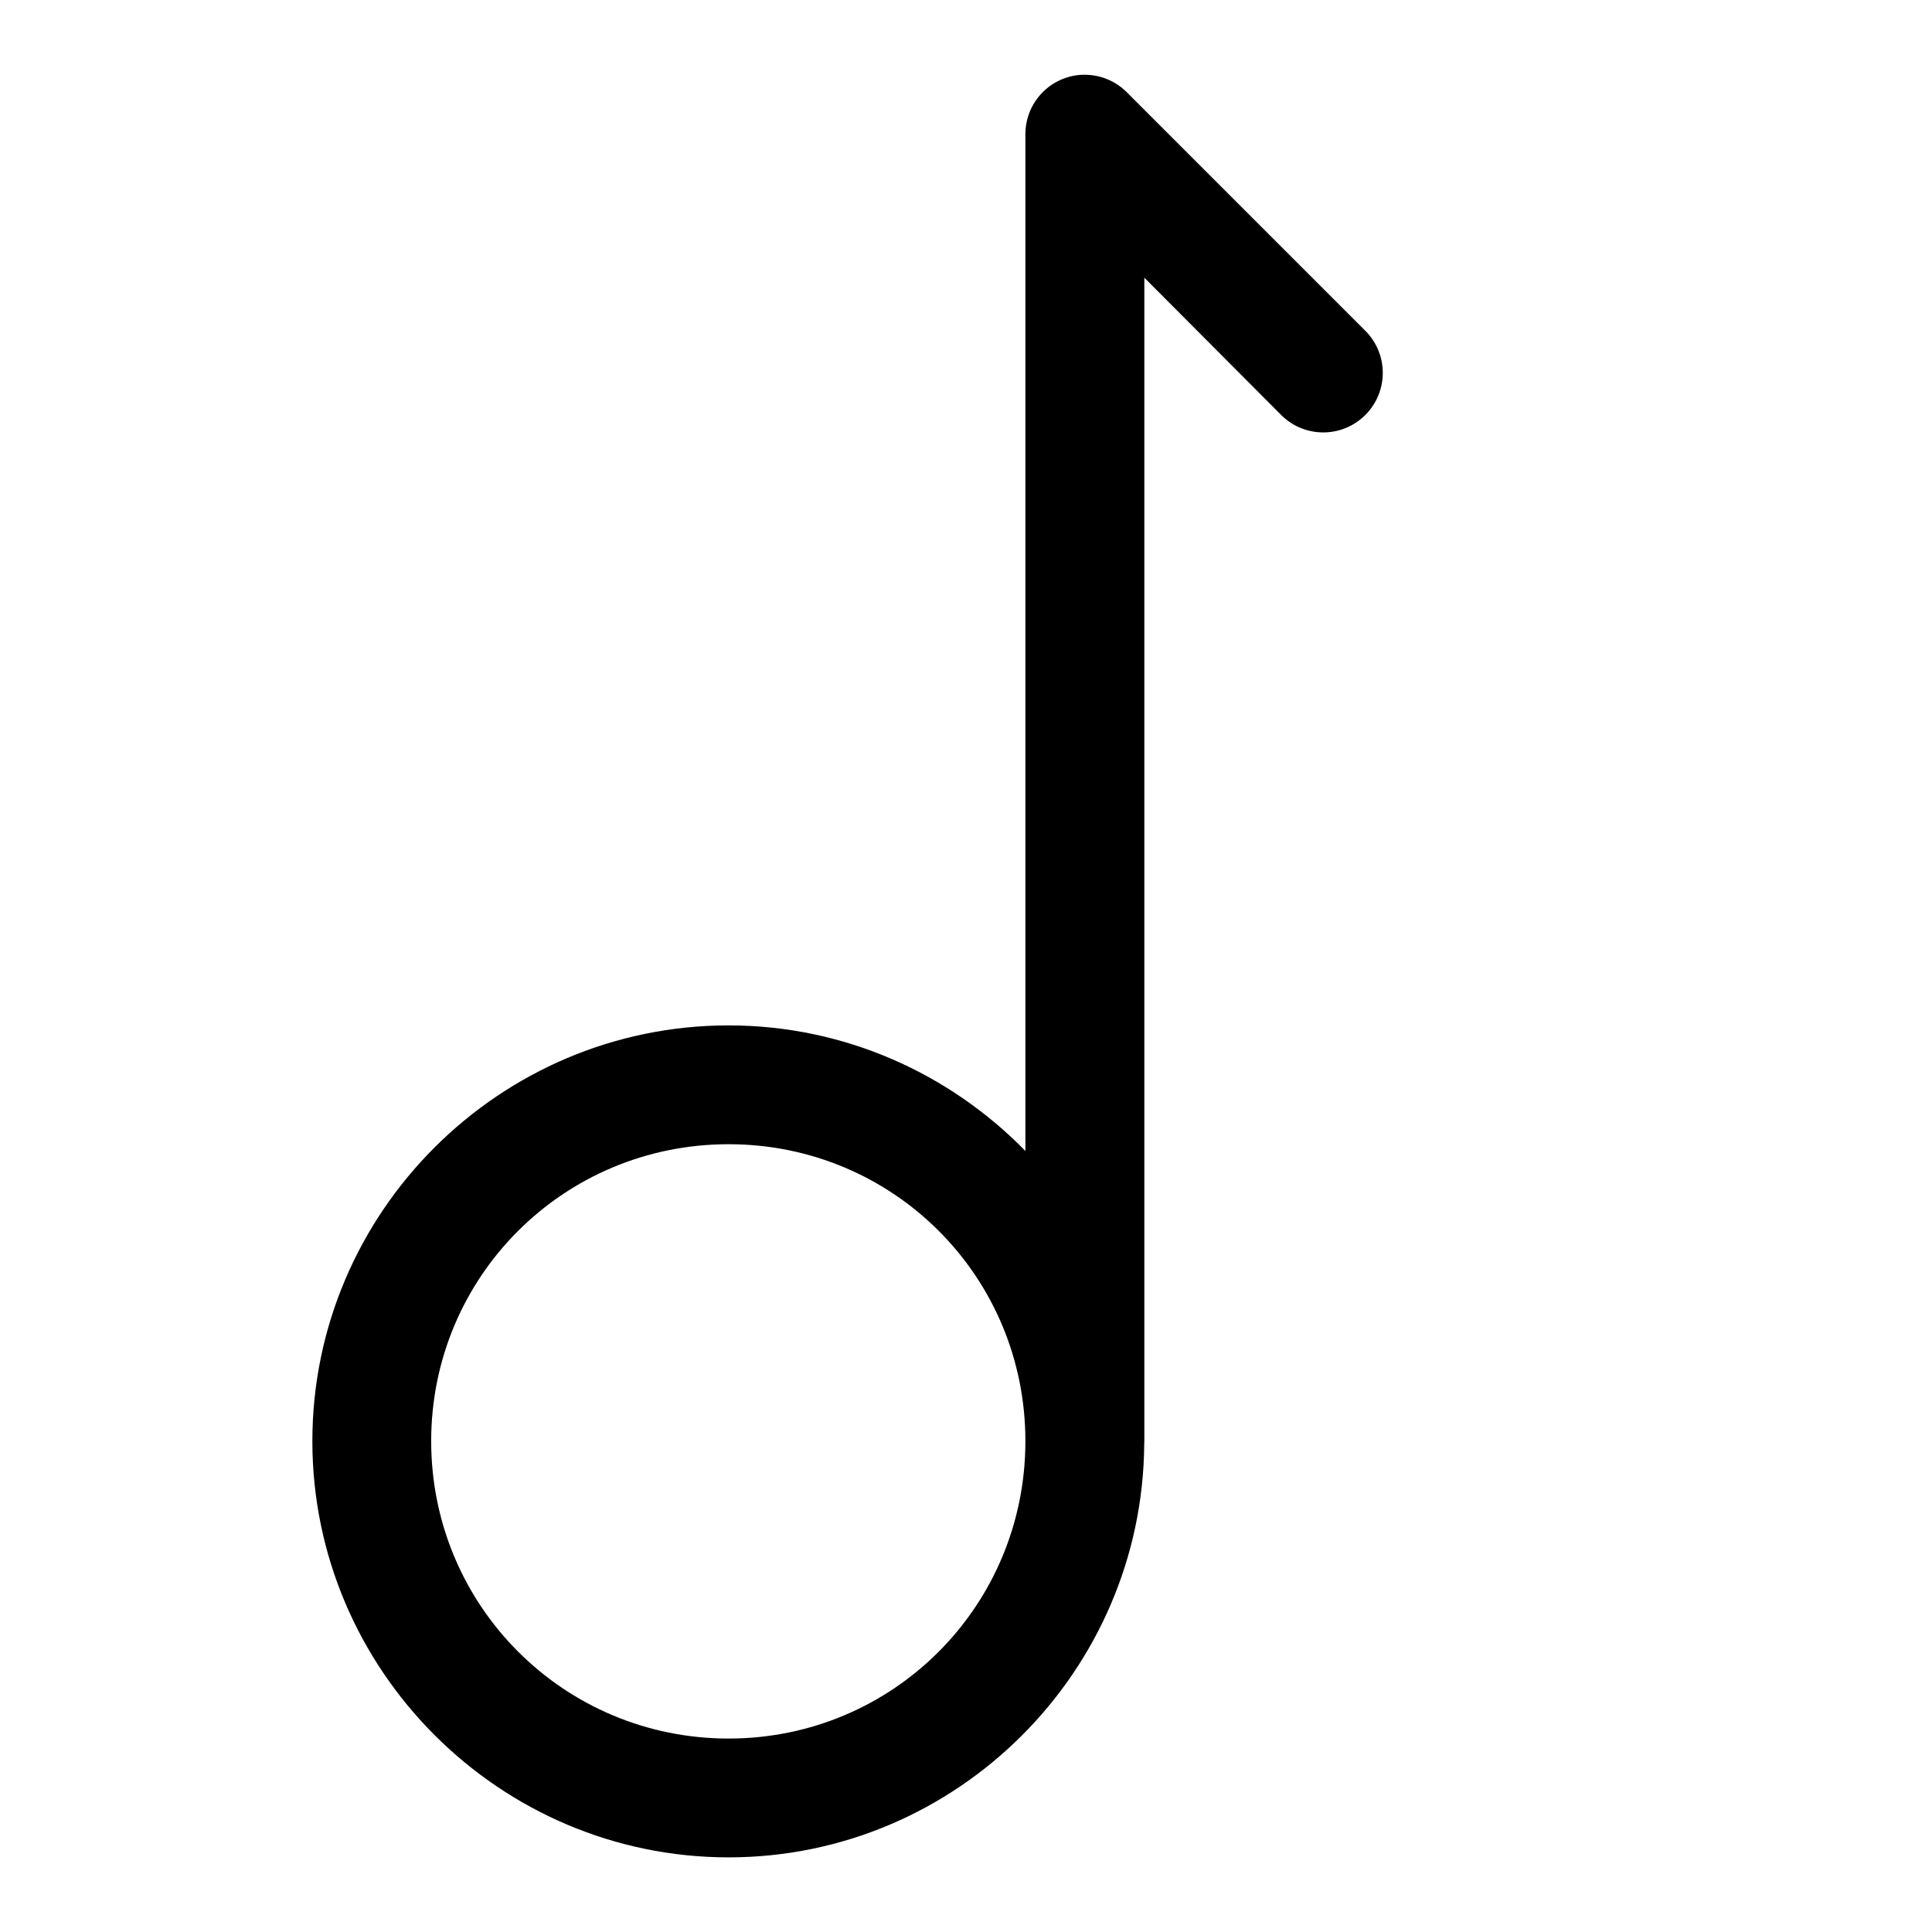 <?xml version="1.0" encoding="UTF-8"?>
<!-- Uploaded to: SVG Repo, www.svgrepo.com, Generator: SVG Repo Mixer Tools -->
<svg fill="#000000" width="800px" height="800px" version="1.1" viewBox="144 144 512 512" xmlns="http://www.w3.org/2000/svg">
 <path d="m431.24 163.81c-0.516 0.004-1.027 0.035-1.539 0.09-3.848 0.441-7.398 2.281-9.977 5.176-2.574 2.894-3.992 6.633-3.984 10.508v269.43c-20.023-20.477-47.875-33.273-78.66-33.273-60.68 0-110.3 49.5-110.3 110.18s49.617 110.3 110.3 110.3c60.445 0 109.76-49.238 110.15-109.59v-0.062c0.016-0.215 0.023-0.43 0.031-0.645v-308.33l36.008 36.129c2.934 3.07 6.977 4.824 11.223 4.875 4.242 0.047 8.328-1.617 11.328-4.613 3.004-3 4.672-7.082 4.629-11.324-0.043-4.246-1.793-8.293-4.856-11.23l-63.008-63.008c-3.004-3.004-7.094-4.668-11.344-4.609zm-94.16 283.42c43.664 0 78.66 35.027 78.66 78.691 0 43.66-34.996 78.812-78.66 78.812-43.66 0-78.812-35.152-78.812-78.812 0-43.664 35.152-78.691 78.812-78.691z"/>
</svg>